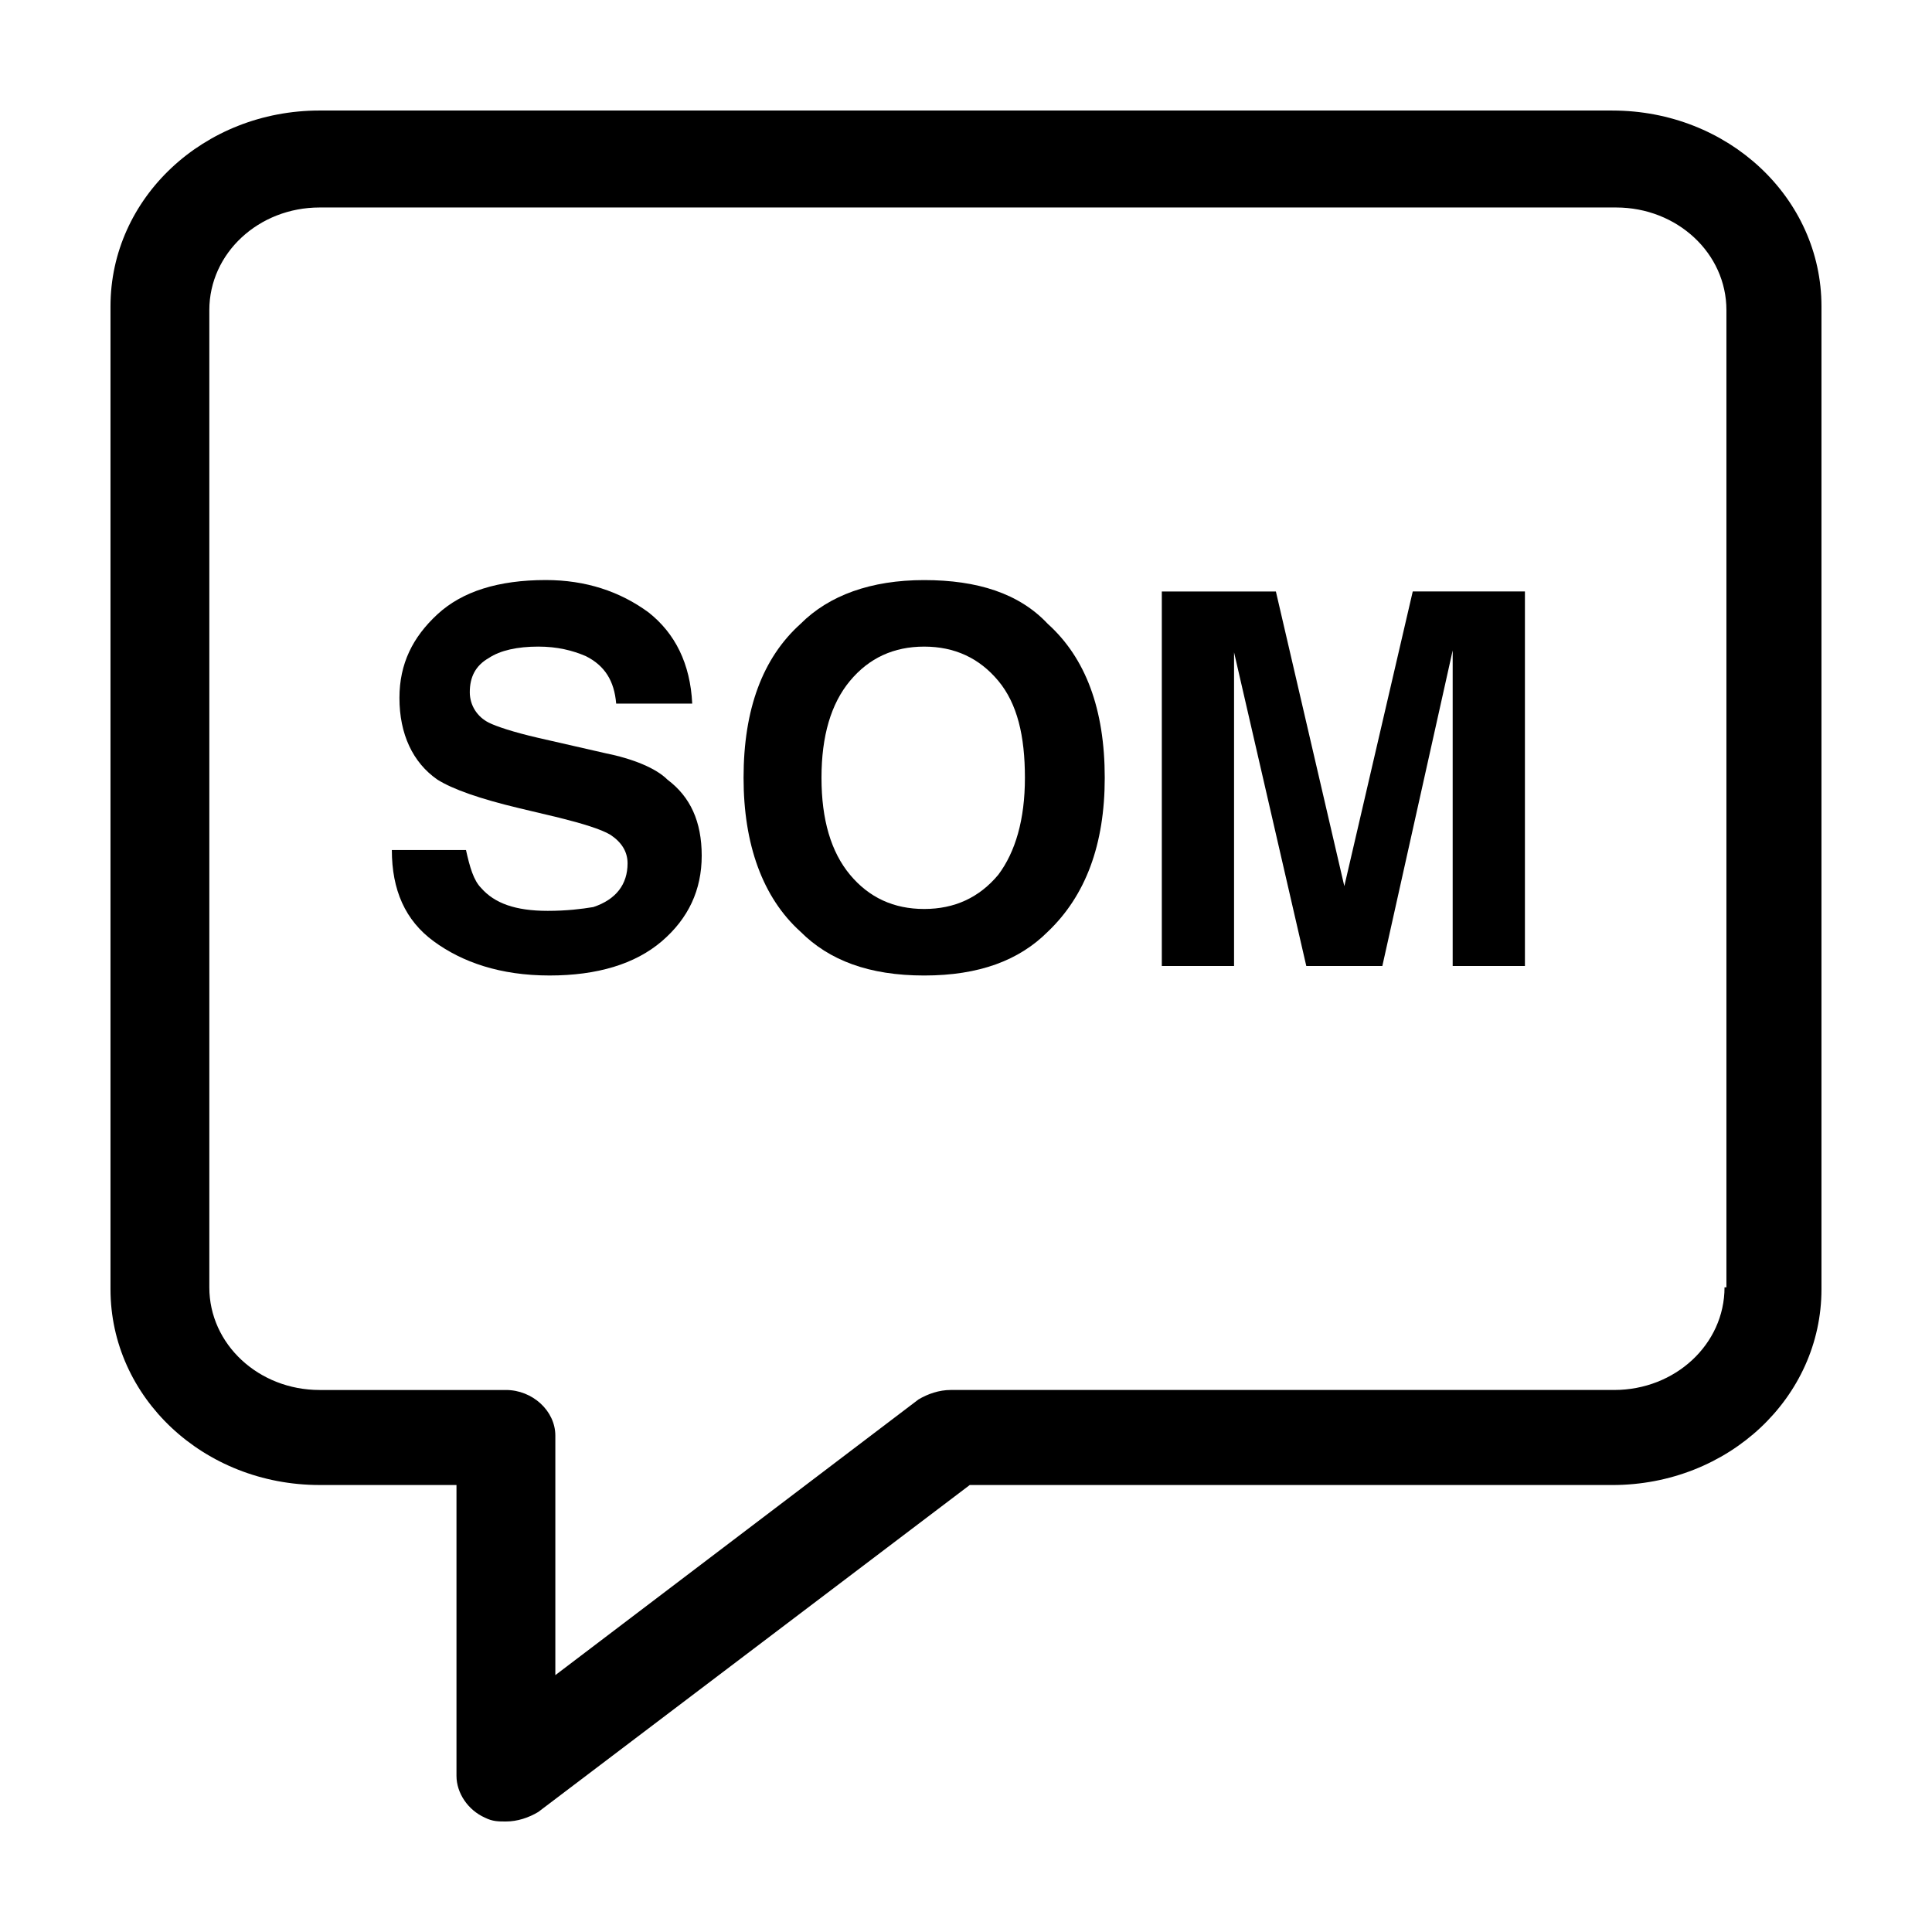 <?xml version="1.0" encoding="UTF-8"?>
<!-- Uploaded to: SVG Repo, www.svgrepo.com, Generator: SVG Repo Mixer Tools -->
<svg fill="#000000" width="800px" height="800px" version="1.1" viewBox="144 144 512 512" xmlns="http://www.w3.org/2000/svg">
 <g>
  <path d="m571.29 173.29h-342.59c-30.73 0-55.418 23.176-55.418 51.891v260.47c0 28.719 24.688 51.891 55.418 51.891h36.273v77.082c0 4.535 3.023 9.07 7.559 11.082 2.016 1.008 3.527 1.008 5.543 1.008 3.023 0 6.047-1.008 8.566-2.519l114.36-86.656 170.29 0.008c30.73 0 55.418-23.176 55.418-51.891v-260.47c0-28.715-24.684-51.891-55.418-51.891zm29.727 311.86c0 15.113-13.098 27.207-29.223 27.207h-175.83c-3.023 0-6.047 1.008-8.566 2.519l-96.227 73.051v-63.477c0-6.551-6.047-12.09-13.098-12.09h-49.375c-16.121 0-29.223-12.09-29.223-27.207v-258.96c0-15.113 13.098-27.207 29.223-27.207h343.6c16.121 0 29.223 12.09 29.223 27.207v258.96z"/>
  <path d="m304.27 343.57-17.633-4.027c-6.551-1.512-11.082-3.023-13.098-4.031-3.023-1.512-5.039-4.535-5.039-8.062 0-4.031 1.512-7.055 5.039-9.07 3.023-2.016 7.559-3.023 13.098-3.023 5.039 0 9.07 1.008 12.594 2.519 5.039 2.519 7.559 6.551 8.062 12.594h20.152c-0.504-10.578-4.535-18.641-11.586-24.184-7.559-5.543-16.625-8.566-27.207-8.566-12.594 0-22.168 3.023-28.719 9.07-6.551 6.047-10.078 13.098-10.078 22.168 0 9.574 3.527 17.129 10.078 21.664 4.031 2.519 11.082 5.039 21.664 7.559l10.578 2.519c6.047 1.512 11.082 3.023 13.602 4.535 3.023 2.016 4.535 4.535 4.535 7.559 0 5.543-3.023 9.574-9.07 11.586-3.016 0.504-7.047 1.008-12.086 1.008-8.566 0-14.105-2.016-17.633-6.047-2.016-2.016-3.023-5.543-4.031-10.078h-19.648c0 10.578 3.527 18.641 11.082 24.184 7.559 5.543 17.633 9.07 30.73 9.07 12.594 0 22.672-3.023 29.727-9.07 7.055-6.047 10.578-13.602 10.578-22.672 0-9.07-3.023-15.617-9.07-20.152-3.016-3.019-9.062-5.539-16.621-7.051z"/>
  <path d="m388.91 297.73c-14.105 0-25.191 4.031-32.746 11.586-10.078 9.07-15.113 22.672-15.113 40.809 0 17.633 5.039 31.738 15.113 40.809 7.559 7.559 18.137 11.586 32.746 11.586 14.609 0 25.191-4.031 32.746-11.586 10.078-9.574 15.113-23.176 15.113-40.809 0-18.137-5.039-31.738-15.113-40.809-7.555-8.062-18.641-11.586-32.746-11.586zm19.648 78.09c-5.039 6.047-11.586 9.07-19.648 9.07s-14.609-3.023-19.648-9.07-7.559-14.609-7.559-25.695c0-11.082 2.519-19.648 7.559-25.695s11.586-9.07 19.648-9.07 14.609 3.023 19.648 9.07 7.055 14.609 7.055 25.695c0 11.086-2.519 19.648-7.055 25.695z"/>
  <path d="m500.26 378.84-18.137-78.09h-30.23v99.25h19.145v-67.008-8.062-8.062l19.145 83.133h20.152l18.641-83.633v8.062 8.062 67.508h19.145v-99.254h-29.727z"/>
 </g>
</svg>